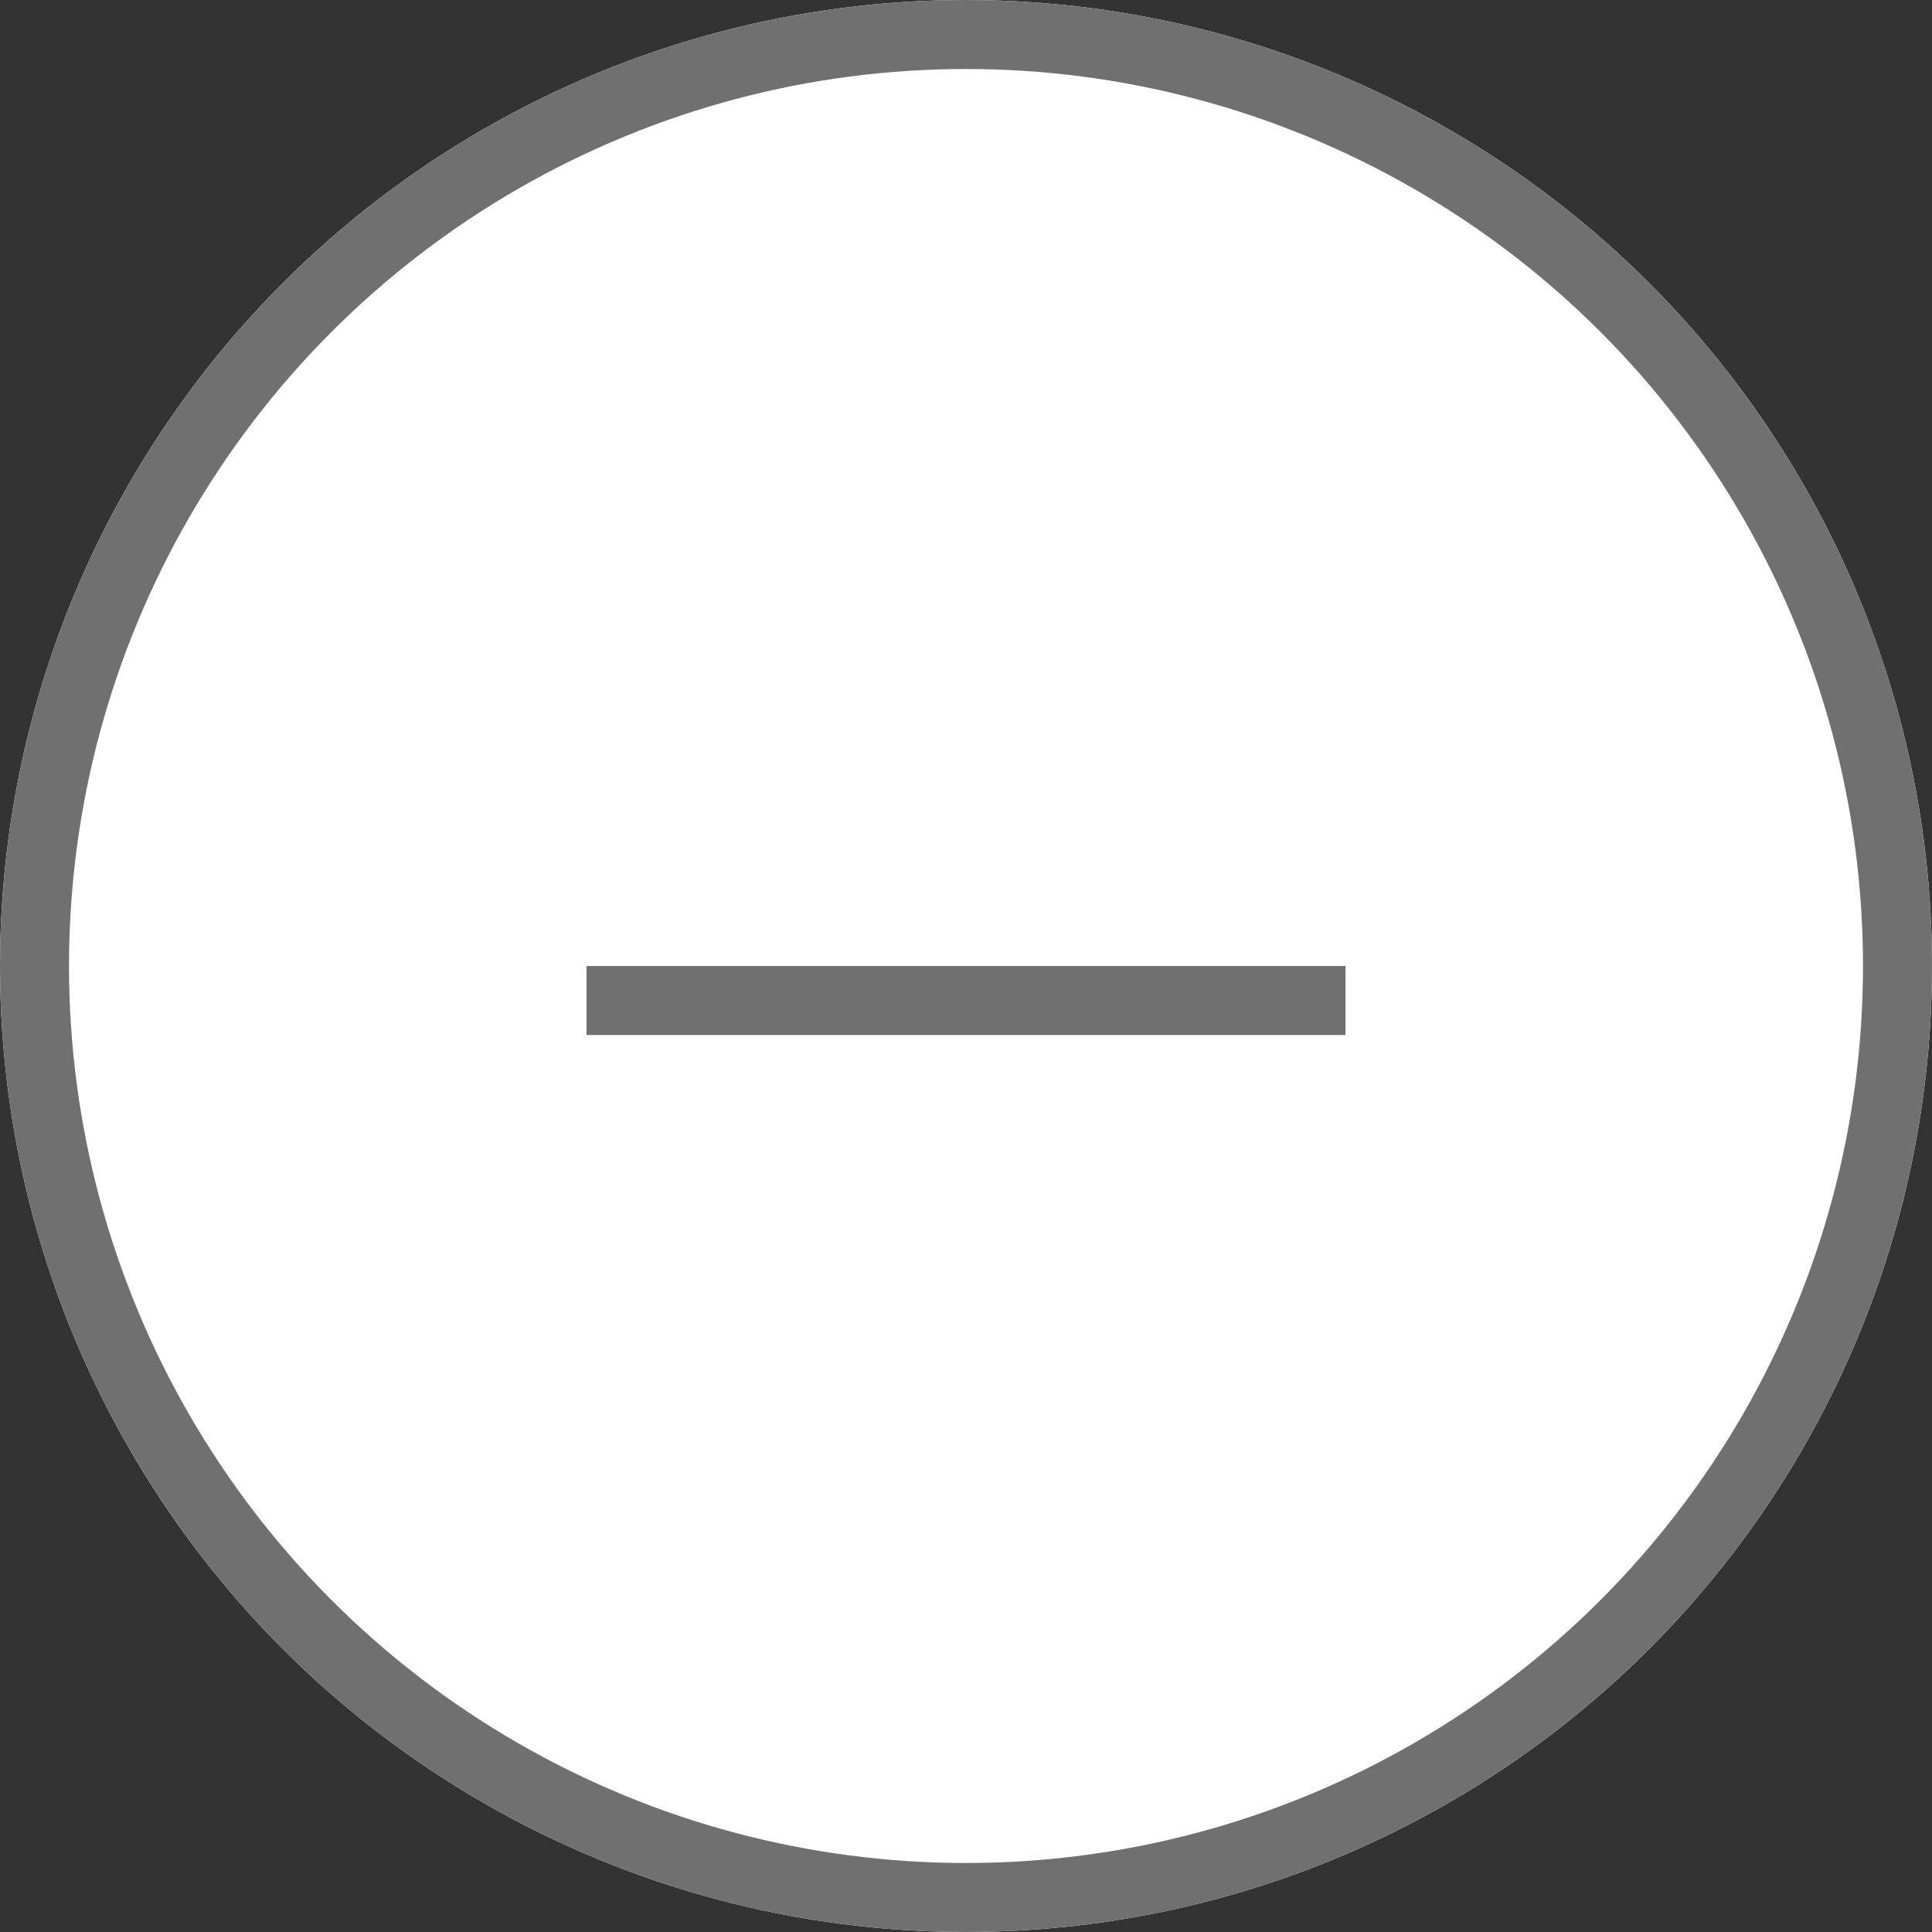 <svg xmlns="http://www.w3.org/2000/svg" width="28" height="28" viewBox="0 0 28 28"><rect x="0" y="0" width="28" height="28" fill="#333333" stroke="none"/><defs><style>.a{fill:#fff;}.a,.b{stroke:#707070;}.b,.d{fill:none;}.c{stroke:none;}</style></defs><g transform="translate(-563 -4933)"><g class="a" transform="translate(563 4933)"><circle class="c" cx="14" cy="14" r="14"/><circle class="d" cx="14" cy="14" r="13.5"/></g><line class="b" x2="11" transform="translate(571.5 4947.5)"/></g></svg>